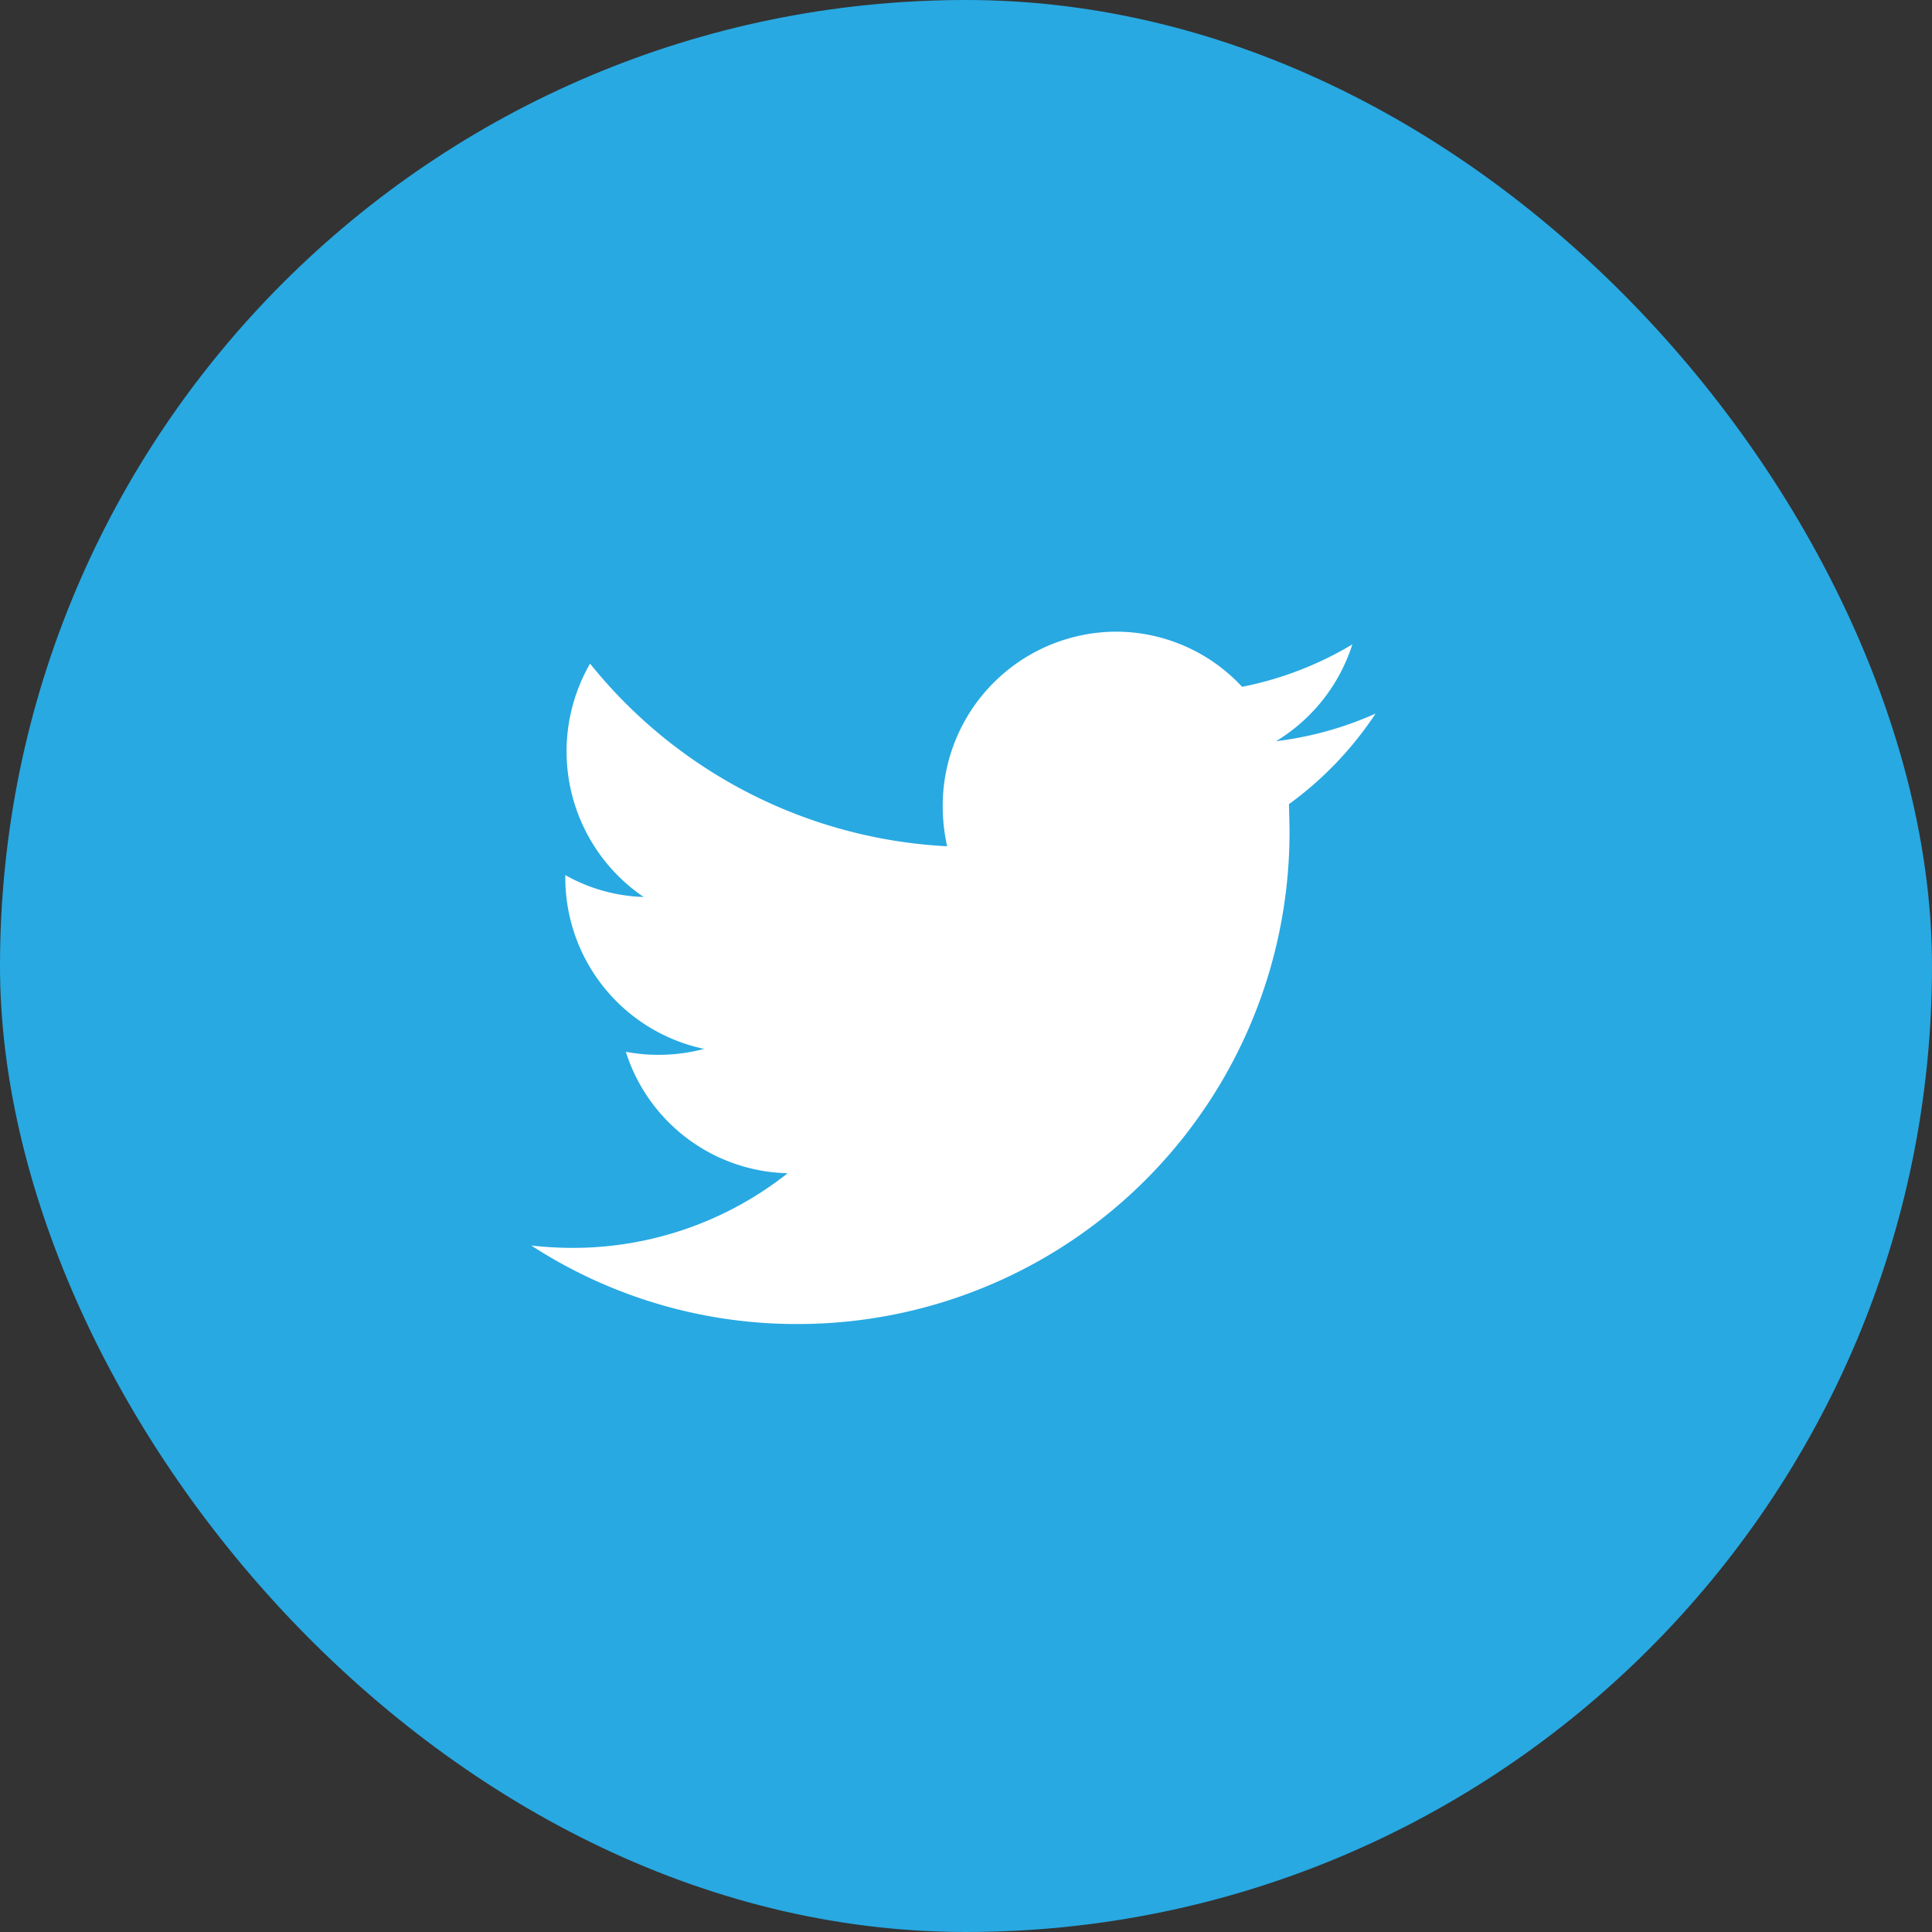 <svg xmlns="http://www.w3.org/2000/svg" width="41" height="41" viewBox="0 0 41 41">
  <rect x="0" y="0" width="41" height="41" fill="#333333" stroke="none"/>
  <g id="icons-twitter-round" transform="translate(-474 -651)">
    <rect id="Rectangle_95" data-name="Rectangle 95" width="41" height="41" rx="20.5" transform="translate(474 651)" fill="#28a9e2"/>
    <path id="Path_484" data-name="Path 484" d="M17.917,1.738a7.29,7.29,0,0,1-2.111.586A3.732,3.732,0,0,0,17.424.27a7.282,7.282,0,0,1-2.34.9A3.653,3.653,0,0,0,12.4,0,3.693,3.693,0,0,0,8.731,3.709a3.888,3.888,0,0,0,.094.845A10.4,10.4,0,0,1,1.247.678,3.734,3.734,0,0,0,2.384,5.63,3.593,3.593,0,0,1,.722,5.166v.045A3.712,3.712,0,0,0,3.668,8.854,3.758,3.758,0,0,1,2.7,8.98a3.68,3.68,0,0,1-.694-.065A3.692,3.692,0,0,0,5.44,11.493,7.342,7.342,0,0,1,.875,13.077,7.815,7.815,0,0,1,0,13.027a10.33,10.33,0,0,0,5.636,1.666A10.436,10.436,0,0,0,16.09,4.14l-.011-.48a7.443,7.443,0,0,0,1.838-1.922Zm0,0" transform="translate(485.275 664.405)" fill="#fff"/>
  </g>
</svg>
